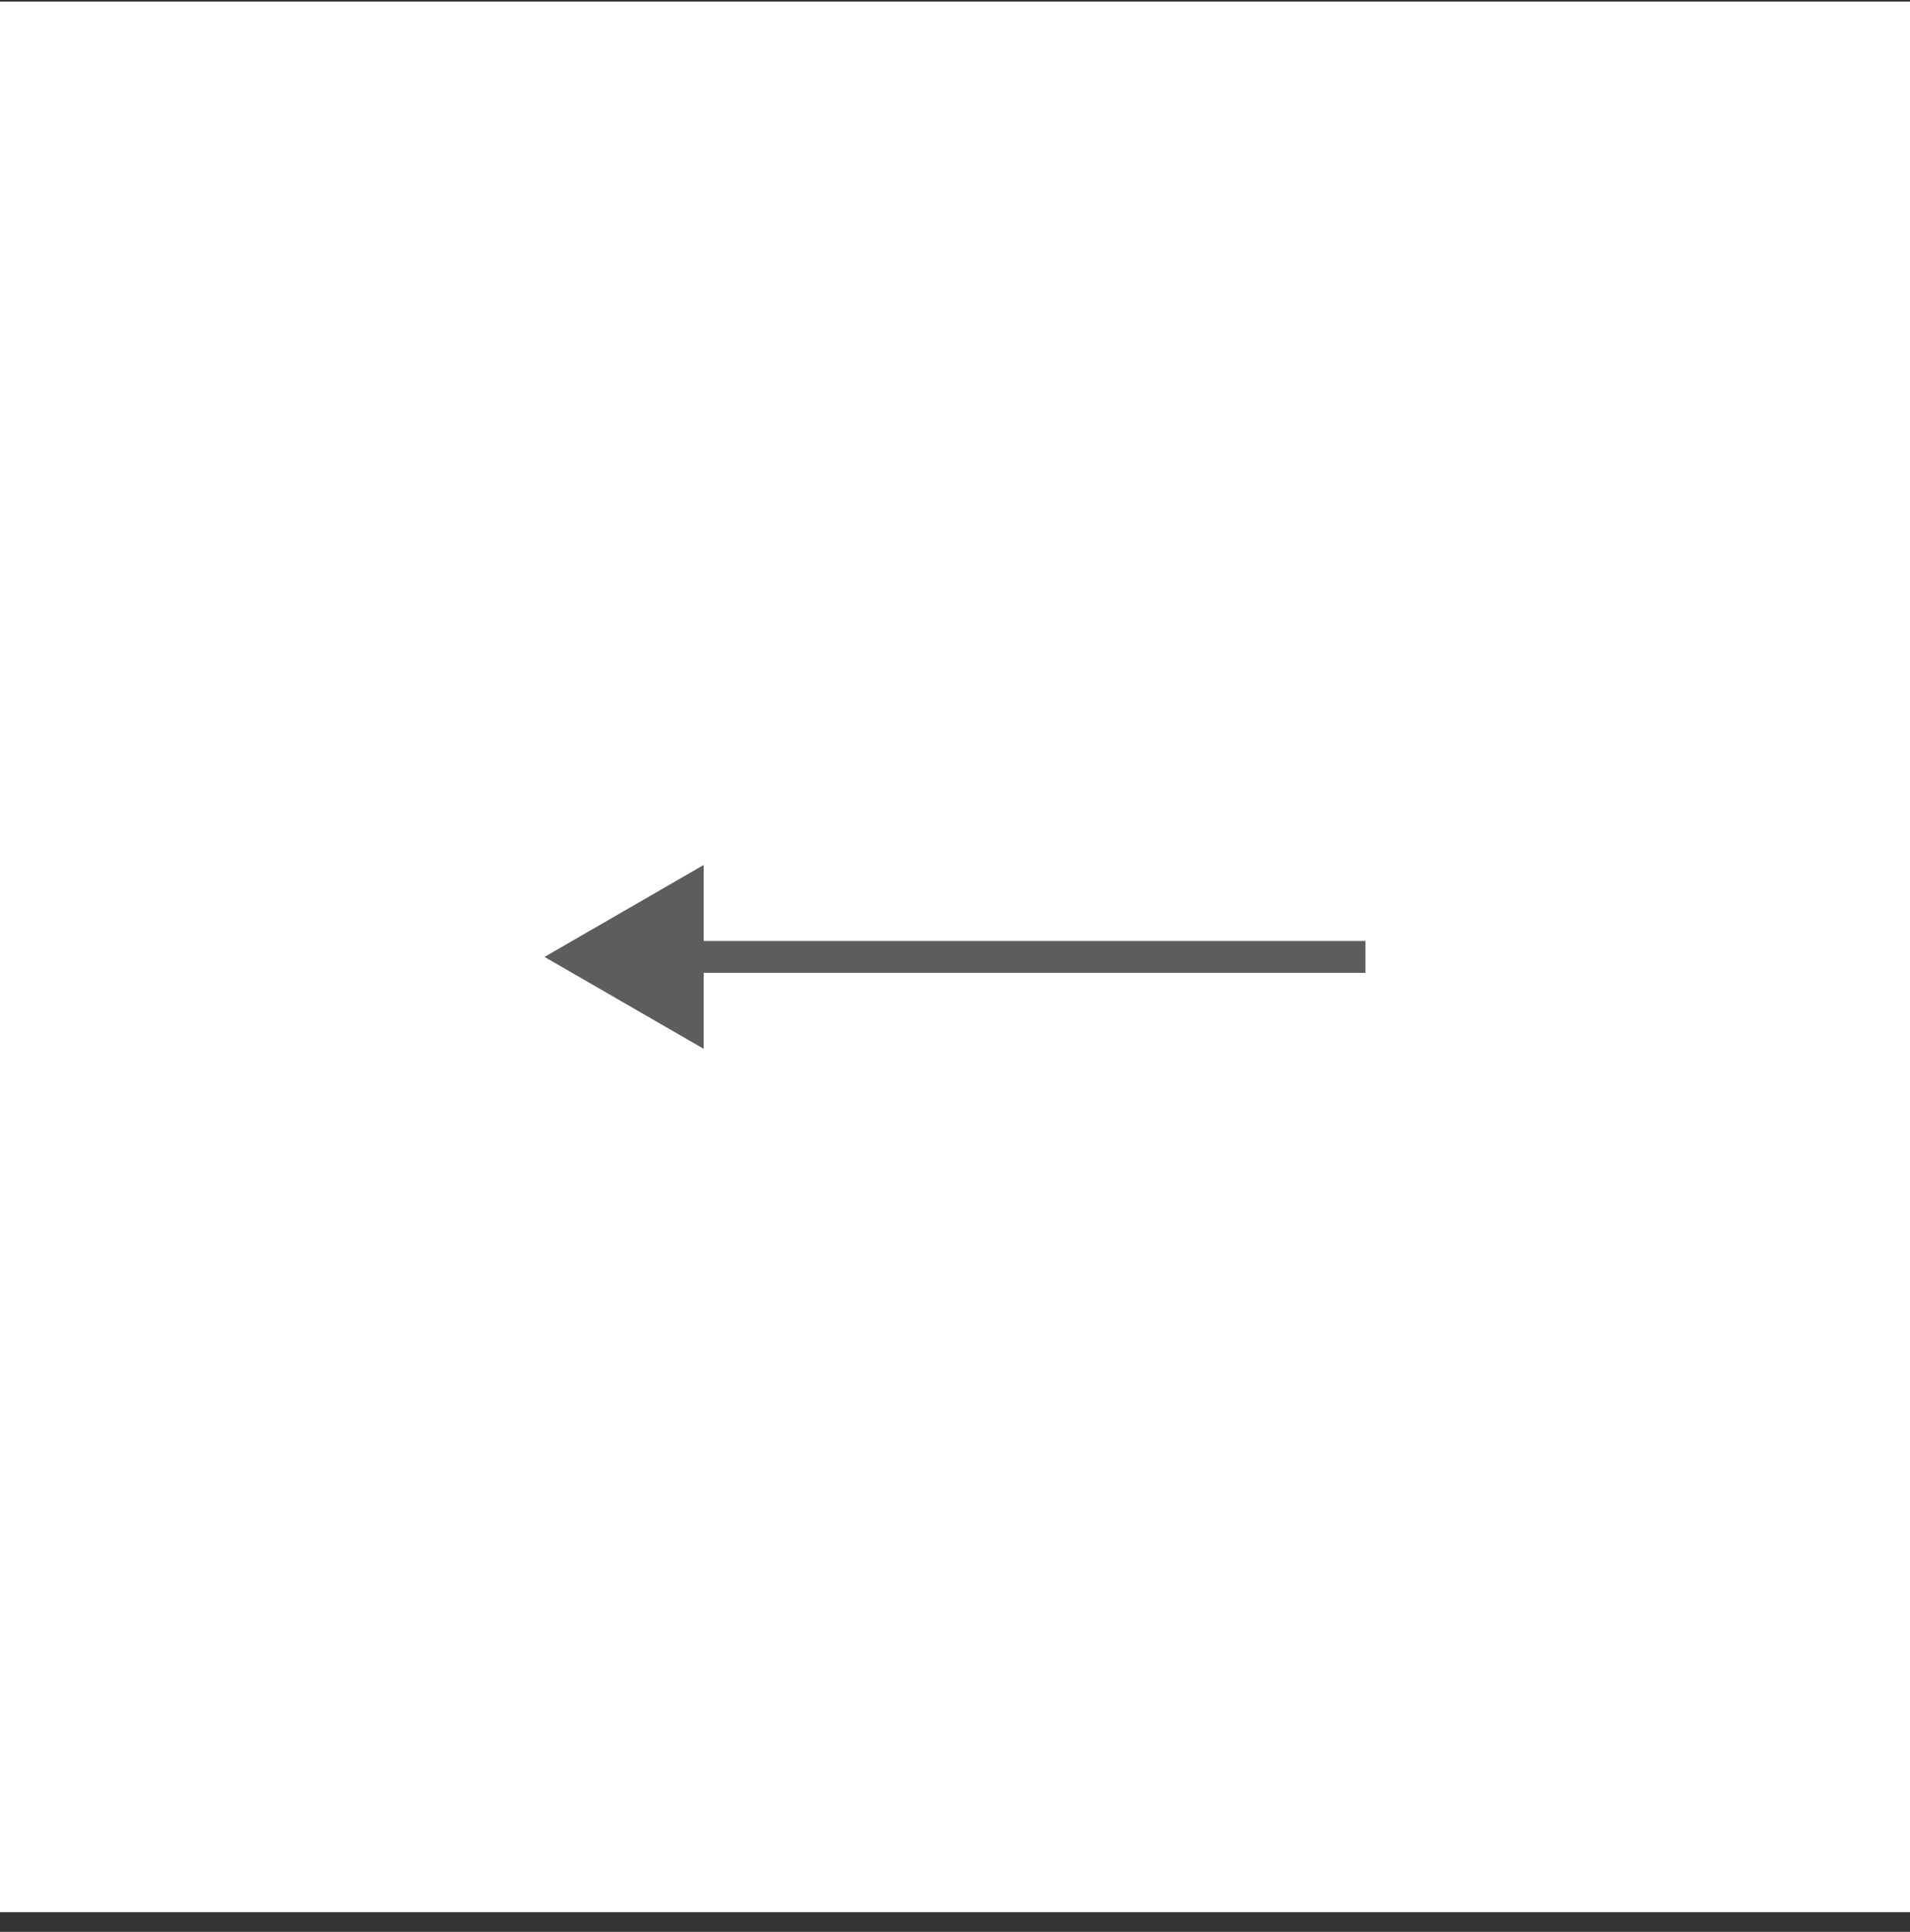 <?xml version="1.0" encoding="UTF-8"?> <svg xmlns="http://www.w3.org/2000/svg" width="90" height="91" viewBox="0 0 90 91" fill="none"><rect x="0" y="0" width="90" height="91" fill="#333333" stroke="none"/><rect y="0.076" width="90" height="90" fill="white"></rect><path d="M25.658 45.076L33.158 40.746V49.406L25.658 45.076ZM64.342 45.826L32.408 45.826V44.326L64.342 44.326V45.826Z" fill="#5D5D5D"></path></svg> 